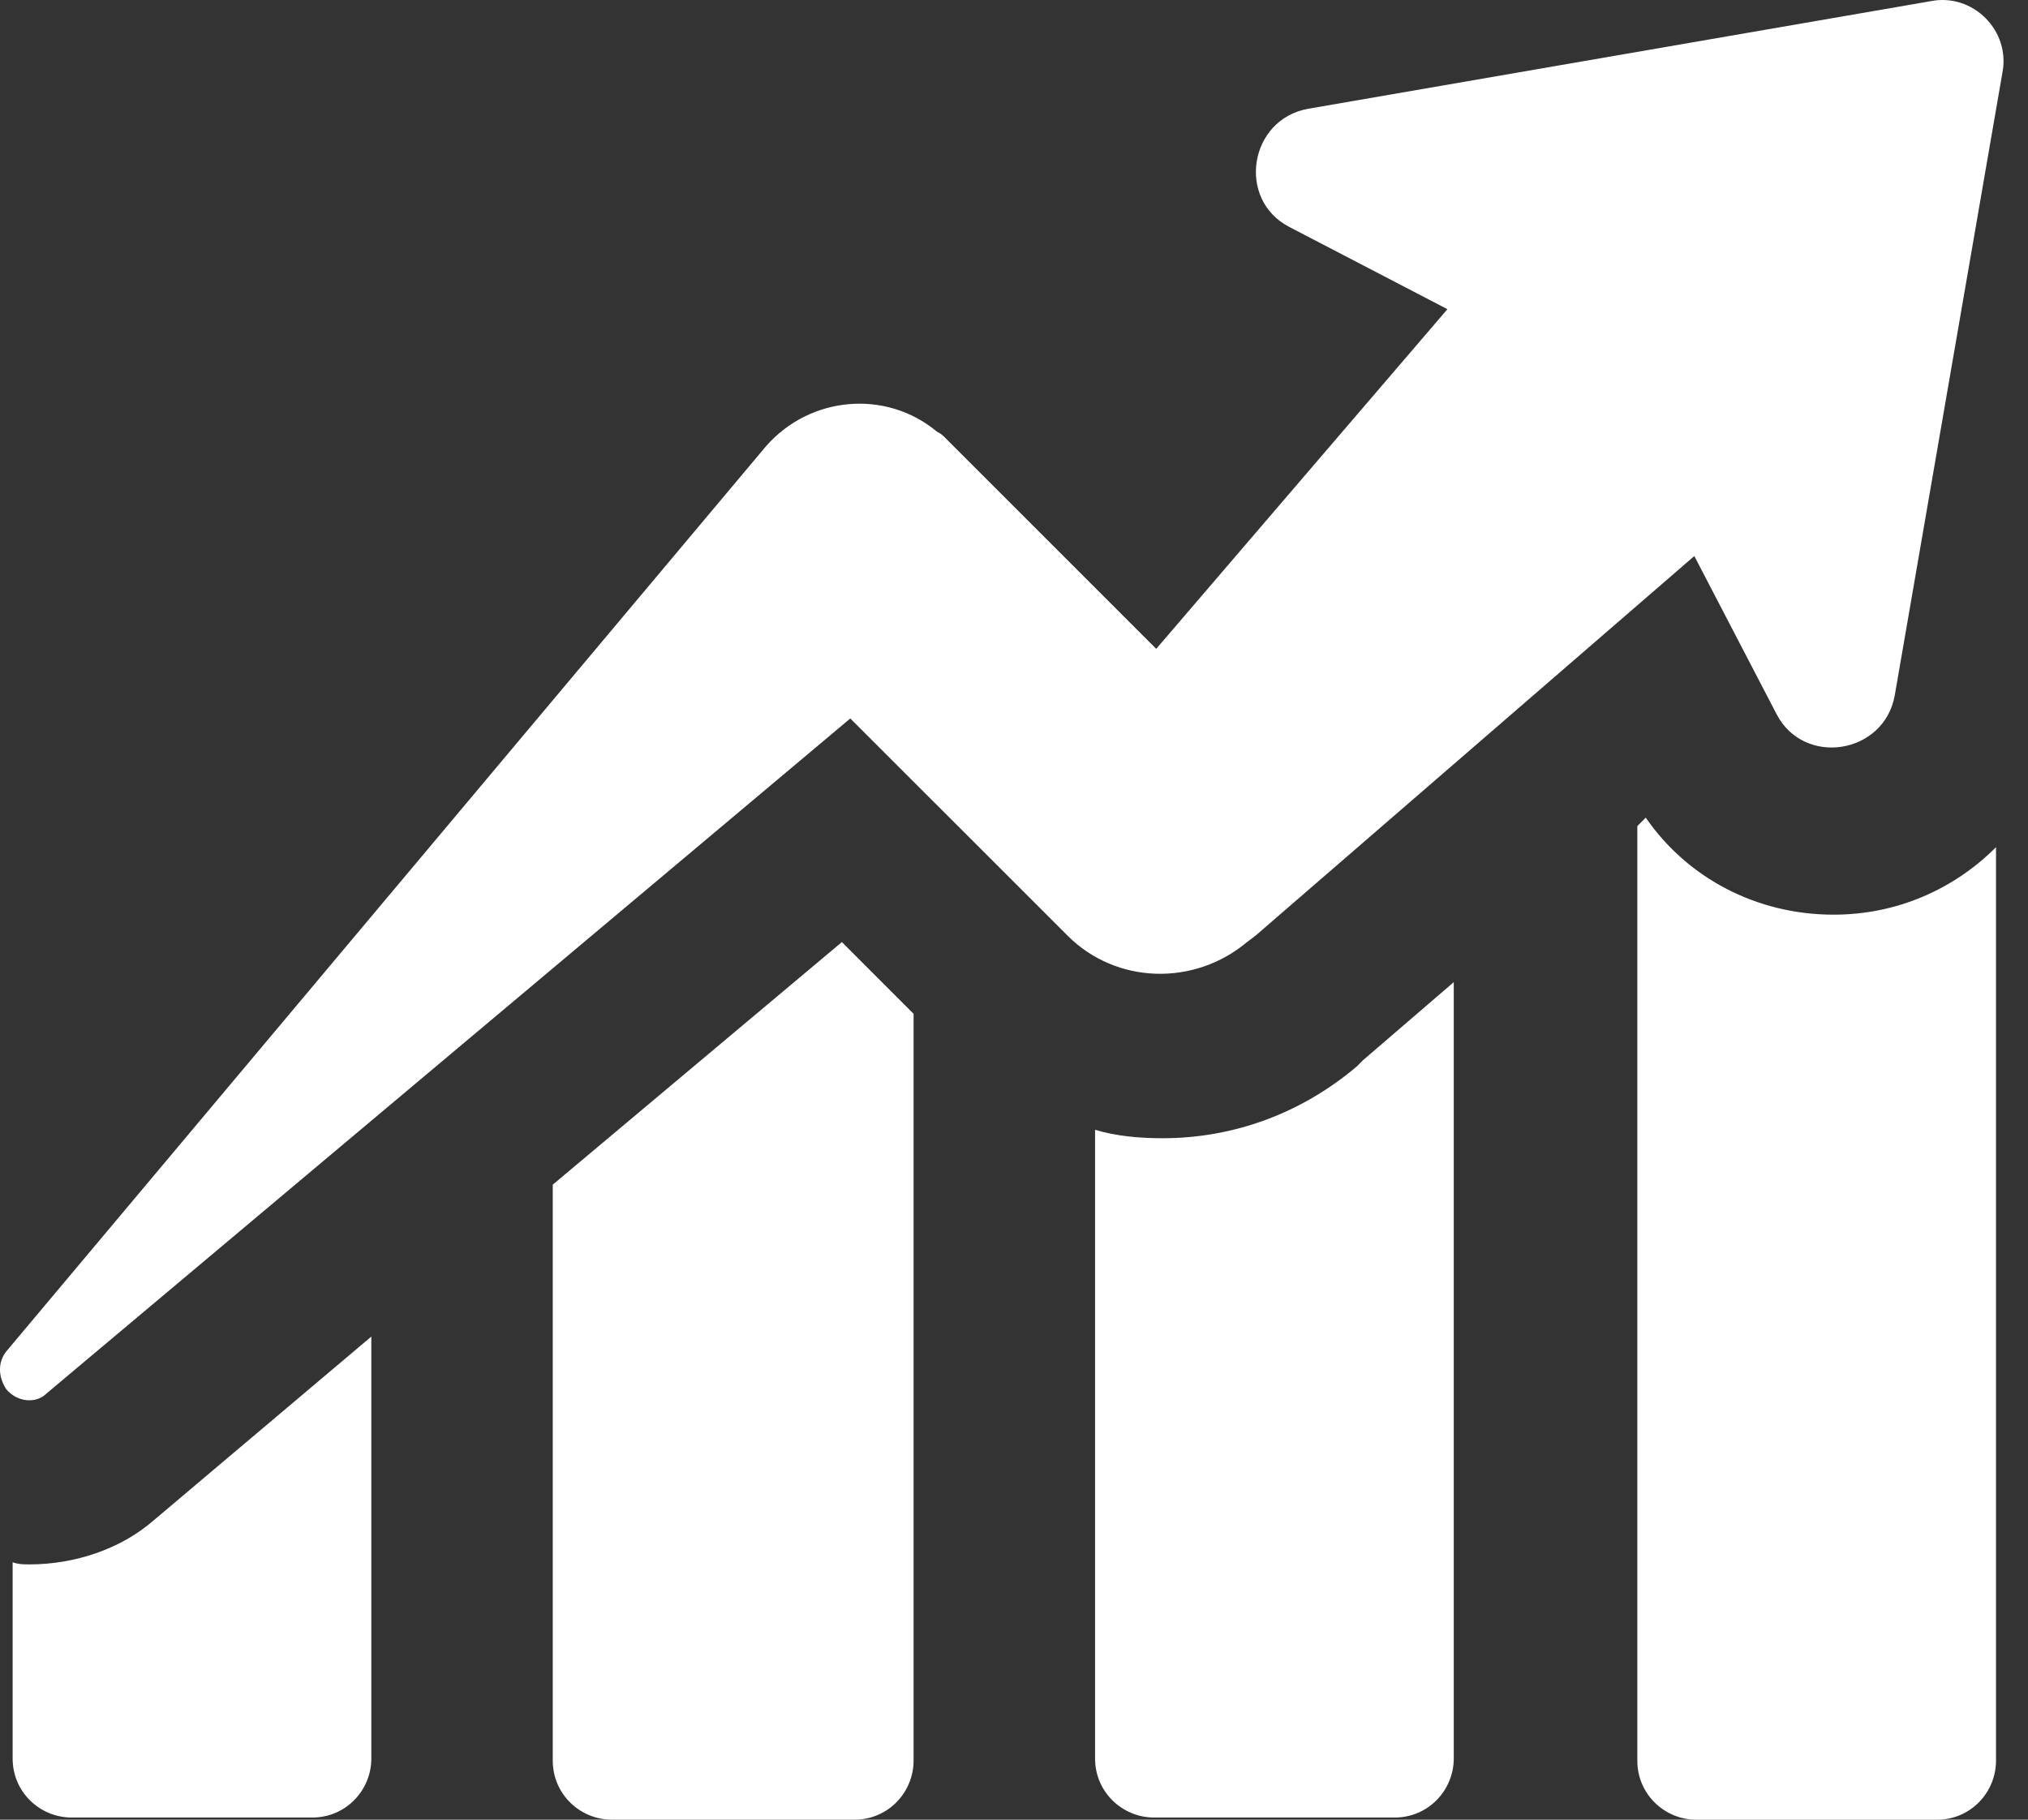 <svg width="39" height="35" viewBox="0 0 39 35" fill="none" xmlns="http://www.w3.org/2000/svg">
<rect x="0" y="0" width="39" height="35" fill="#333333" stroke="none"/>
<path d="M0.567 30.09C0.446 30.09 0.365 30.09 0.243 30.05V33.823C0.243 34.473 0.77 34.959 1.379 34.959H6.005C6.654 34.959 7.141 34.432 7.141 33.823V25.708L2.961 29.238C2.312 29.806 1.42 30.09 0.567 30.09Z" fill="white"/>
<path d="M10.63 22.786V33.864C10.63 34.513 11.158 35 11.767 35H16.433C17.082 35 17.569 34.472 17.569 33.864V19.5L16.19 18.12L10.63 22.786Z" fill="white"/>
<path d="M26.09 20.514C25.035 21.406 23.737 21.893 22.357 21.893C21.911 21.893 21.465 21.853 21.059 21.731V33.823C21.059 34.472 21.586 34.959 22.195 34.959H26.82C27.47 34.959 27.957 34.431 27.957 33.823L27.957 18.891L26.212 20.392L26.09 20.514Z" fill="white"/>
<path d="M31.649 15.727L31.487 15.889V33.864C31.487 34.514 32.014 35.001 32.623 35.001H37.249C37.898 35.001 38.385 34.473 38.385 33.864L38.385 16.295C37.574 17.106 36.478 17.593 35.261 17.593C33.8 17.593 32.461 16.904 31.649 15.727L31.649 15.727Z" fill="white"/>
<path d="M37.127 0.023L25.157 2.092C24.021 2.295 23.777 3.837 24.792 4.364L27.835 5.947L22.235 12.48L18.178 8.422C18.138 8.382 18.097 8.341 18.016 8.301C17.042 7.489 15.581 7.611 14.729 8.585L0.122 25.992C-0.041 26.195 -0.041 26.479 0.122 26.722C0.325 26.966 0.69 27.007 0.893 26.804L16.352 13.819L20.532 17.998C21.465 18.932 22.967 18.972 23.981 18.12L24.143 17.998L32.583 10.695L34.166 13.738C34.693 14.752 36.235 14.509 36.438 13.373L38.507 1.403C38.669 0.591 37.939 -0.14 37.127 0.023L37.127 0.023Z" fill="white"/>
</svg>
